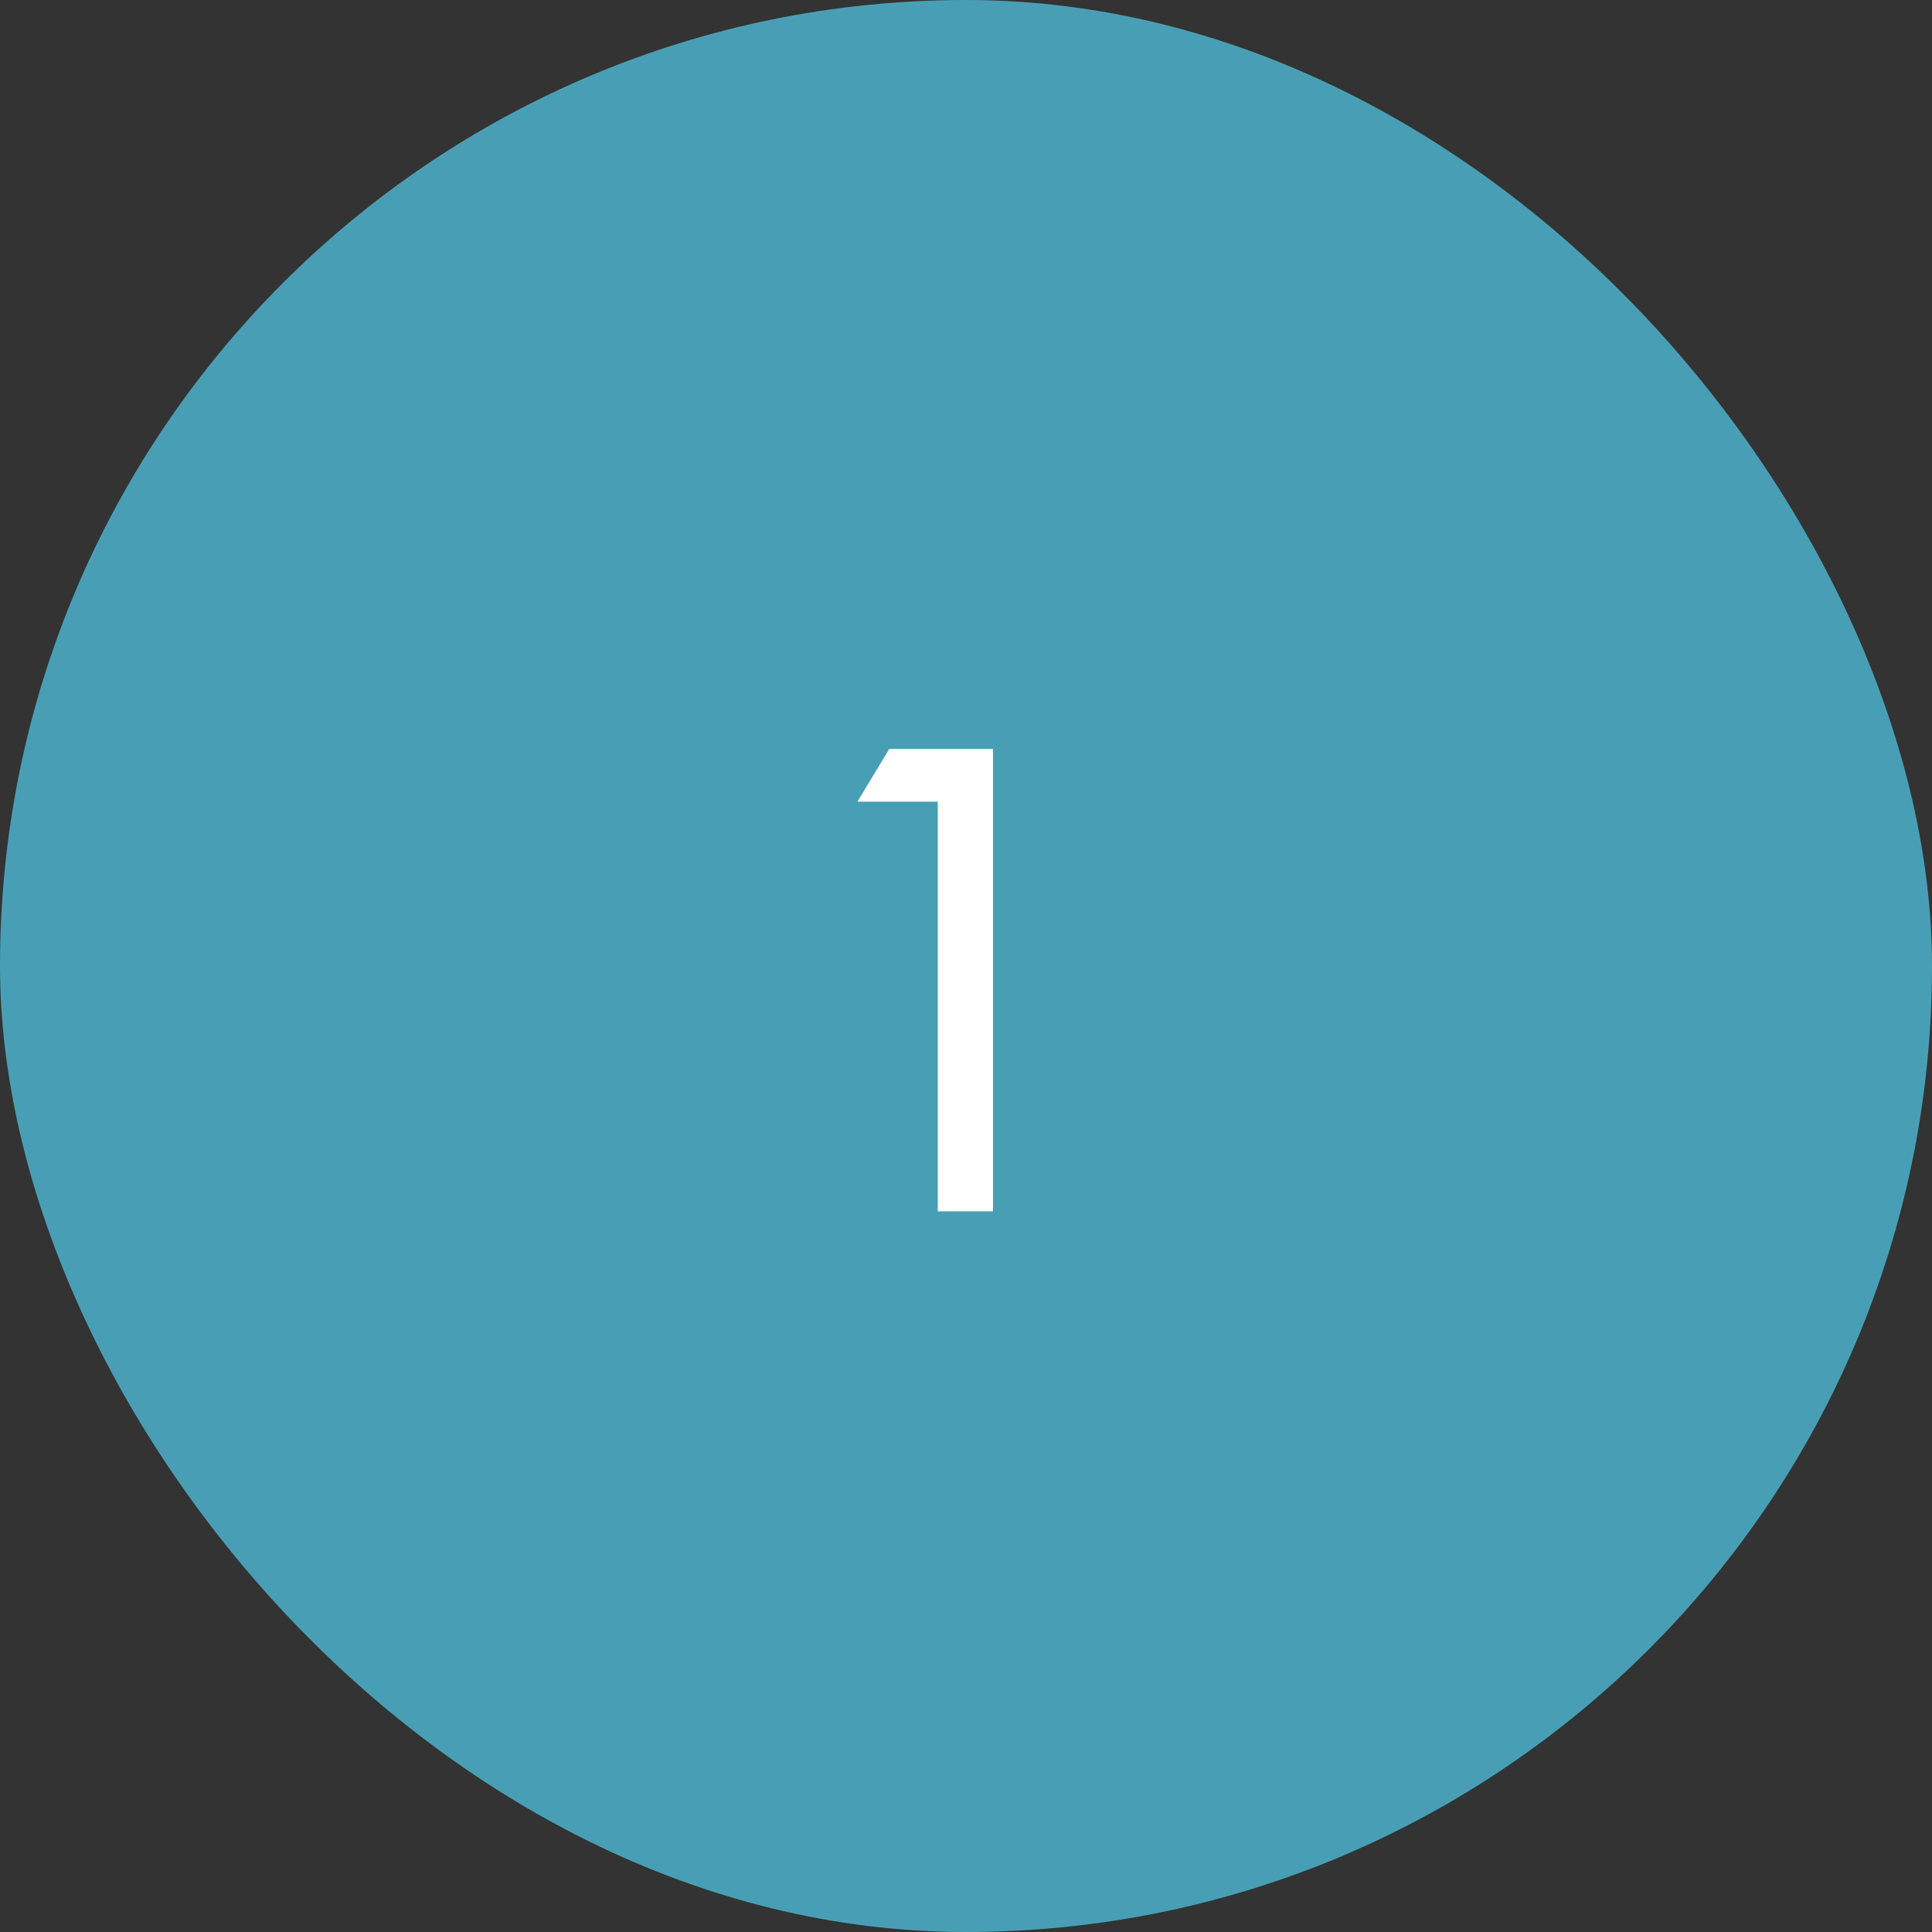 <svg xmlns="http://www.w3.org/2000/svg" width="63" height="63" viewBox="0 0 63 63" fill="none"><rect x="0" y="0" width="63" height="63" fill="#333333" stroke="none"/><rect width="63" height="63" rx="31.5" fill="#489FB5"></rect><path d="M30.58 26.14H27.96L29 24.42H32.38V39.5H30.58V26.14Z" fill="white"></path></svg>